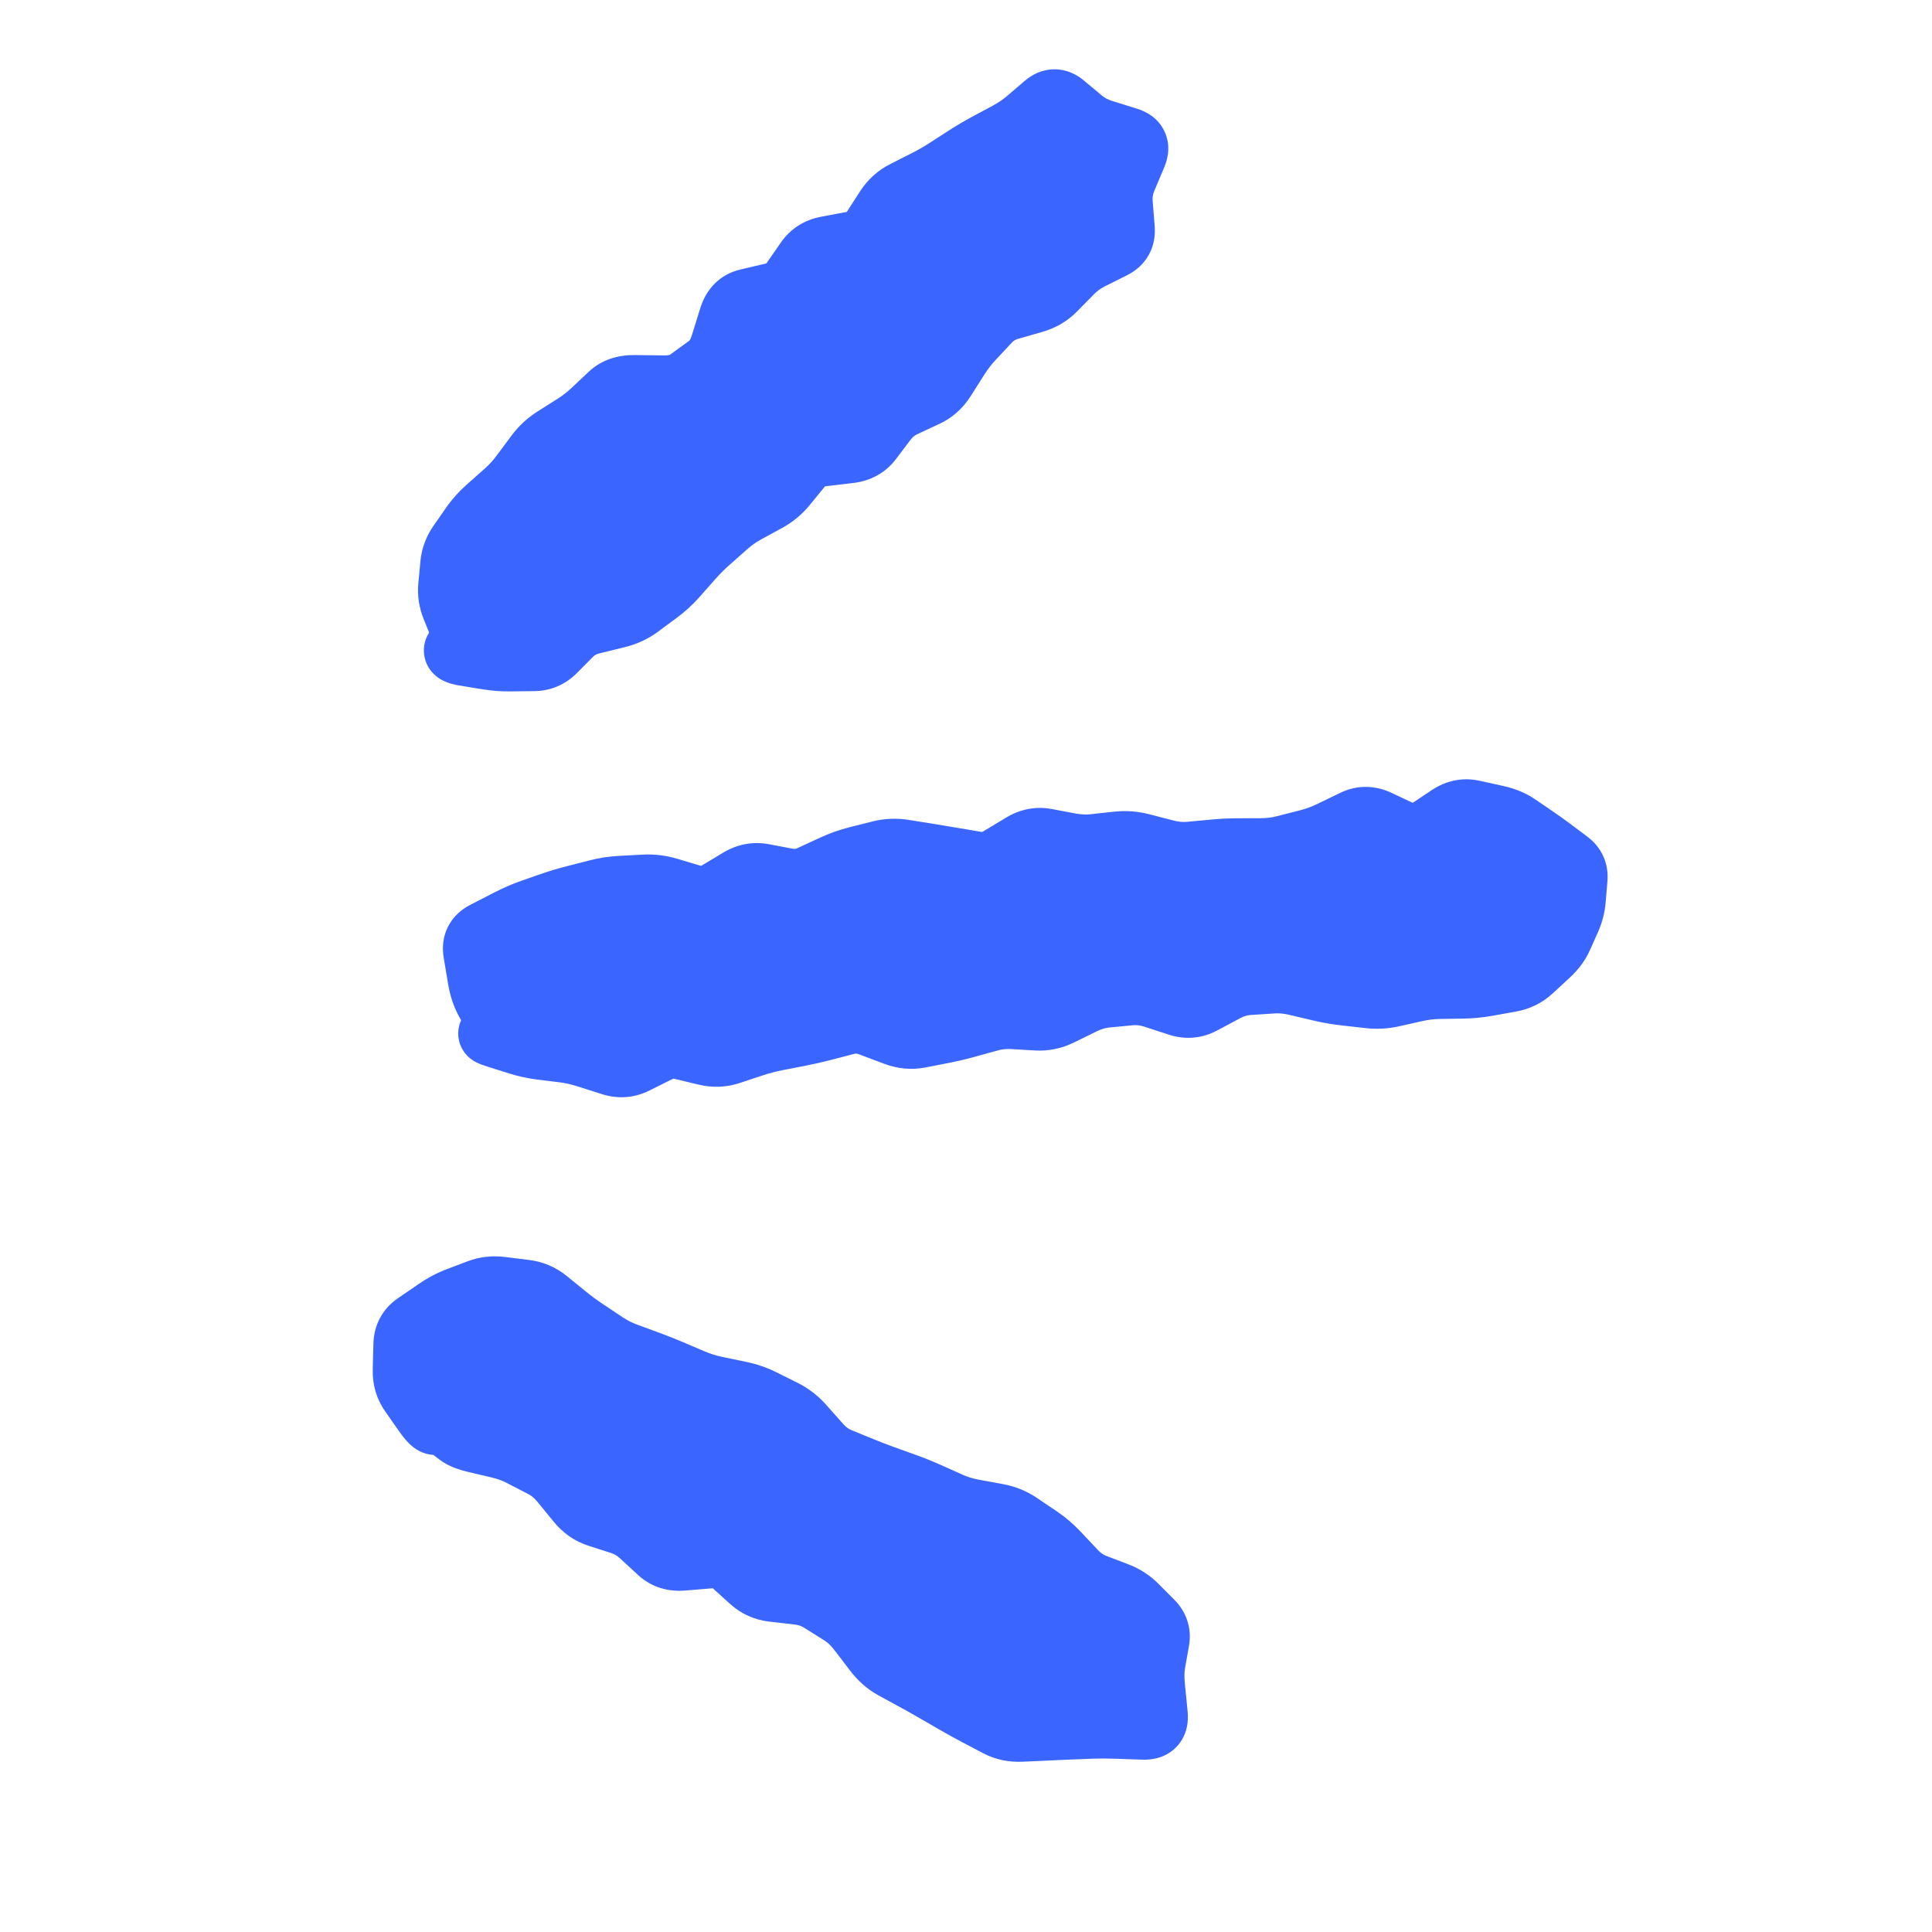 <svg width="61" height="61" viewBox="0 0 61 61" fill="none" xmlns="http://www.w3.org/2000/svg">
<path d="M14.716 20.184C14.63 20.097 14.544 20.011 14.479 19.903C13.636 18.773 13.857 17.185 14.984 16.346L31.893 3.683C33.02 2.844 34.609 3.069 35.452 4.199C36.294 5.329 36.074 6.917 34.947 7.756L18.038 20.418C17.011 21.186 15.595 21.062 14.716 20.184Z" fill="#3B65FF"/>
<path d="M14.444 19.516L15.37 19.138L14.444 19.516ZM14.308 19.182L13.382 19.56L14.308 19.182ZM14.204 18.503L13.209 18.409L14.204 18.503ZM14.27 17.812L15.265 17.906L14.27 17.812ZM14.507 17.174L15.327 17.747L14.507 17.174ZM14.915 16.589L14.095 16.016L14.915 16.589ZM16.48 14.985L15.678 14.388L16.48 14.985ZM17.498 13.842L18.034 14.687L17.498 13.842ZM17.816 13.641L18.351 14.486L17.816 13.641ZM18.134 13.44L17.599 12.595L18.134 13.44ZM18.727 12.98L18.042 12.252L18.727 12.98ZM20.024 12.211L20.013 13.211L20.024 12.211ZM20.97 12.222L20.958 13.222L20.97 12.222ZM21.746 12.007L21.157 11.198L21.746 12.007ZM22.352 11.565L22.941 12.374L22.352 11.565ZM22.793 10.902L21.838 10.605L22.793 10.902ZM22.93 10.461L23.885 10.758L22.93 10.461ZM23.068 10.019L22.113 9.721L23.068 10.019ZM23.604 9.483L23.376 8.51L23.604 9.483ZM24.401 9.296L24.173 8.323L24.401 9.296ZM25.025 8.878L24.203 8.309L25.025 8.878ZM25.25 8.553L26.072 9.122L25.25 8.553ZM27.777 6.923L26.936 6.381L27.777 6.923ZM27.994 6.586L27.153 6.044L27.994 6.586ZM29.229 5.734L28.777 4.842L29.229 5.734ZM29.885 5.358L29.343 4.518L29.885 5.358ZM30.517 4.951L31.058 5.791L30.517 4.951ZM31.832 4.21L31.359 3.329L31.832 4.21ZM33.01 3.309L32.36 2.548L33.01 3.309ZM34.828 4.146L35.125 3.191L34.828 4.146ZM35.84 4.887L34.919 4.5L35.84 4.887ZM35.523 5.642L34.601 5.255L35.523 5.642ZM35.142 7.793L35.59 8.687L35.142 7.793ZM34.44 8.145L33.992 7.251L34.44 8.145ZM33.823 8.592L33.109 7.892L33.823 8.592ZM33.292 9.134L32.578 8.434L33.292 9.134ZM32.641 9.516L32.365 8.554L32.641 9.516ZM32.255 9.626L31.98 8.665L32.255 9.626ZM31.87 9.737L32.145 10.698L31.87 9.737ZM31.224 10.126L31.955 10.809L31.224 10.126ZM30.704 10.683L29.973 10L30.704 10.683ZM30.014 11.639L30.859 12.174L30.014 11.639ZM29.799 11.977L28.955 11.442L29.799 11.977ZM29.237 12.478L28.815 11.571L29.237 12.478ZM28.89 12.639L28.468 11.732L28.89 12.639ZM28.542 12.801L28.964 13.708L28.542 12.801ZM27.959 13.273L28.756 13.877L27.959 13.273ZM27.488 13.895L26.691 13.291L27.488 13.895ZM26.822 14.257L26.938 15.25L26.822 14.257ZM25.96 14.358L25.844 13.365L25.96 14.358ZM25.285 14.708L26.061 15.34L25.285 14.708ZM25.041 15.008L24.266 14.376L25.041 15.008ZM24.797 15.307L24.022 14.675L24.797 15.307ZM24.221 15.788L24.7 16.666L24.221 15.788ZM23.555 16.151L23.076 15.274L23.555 16.151ZM22.941 16.582L22.279 15.833L22.941 16.582ZM22.659 16.831L21.997 16.082L22.659 16.831ZM22.377 17.081L23.04 17.83L22.377 17.081ZM21.842 17.616L22.59 18.279L21.842 17.616ZM21.334 18.19L22.083 18.853L21.334 18.19ZM20.779 18.699L20.184 17.895L20.779 18.699ZM20.477 18.922L19.883 18.118L20.477 18.922ZM20.175 19.145L20.77 19.949L20.175 19.145ZM19.478 19.465L19.716 20.436L19.478 19.465ZM19.082 19.562L18.844 18.59L19.082 19.562ZM18.686 19.659L18.924 20.63L18.686 19.659ZM18.026 20.021L18.735 20.726L18.026 20.021ZM17.763 20.286L17.054 19.581L17.763 20.286ZM17.499 20.551L16.79 19.846L17.499 20.551ZM16.864 20.821L16.852 19.821L16.864 20.821ZM16.122 20.83L16.135 21.83L16.122 20.83ZM15.389 20.775L15.551 19.788L15.389 20.775ZM14.665 20.656L14.503 21.643L14.665 20.656ZM14.444 19.516L15.37 19.138L15.234 18.804L14.308 19.182L13.382 19.56L13.518 19.894L14.444 19.516ZM14.308 19.182L15.234 18.804C15.201 18.725 15.194 18.66 15.2 18.597L14.204 18.503L13.209 18.409C13.171 18.806 13.233 19.194 13.382 19.56L14.308 19.182ZM14.204 18.503L15.2 18.597L15.233 18.252L14.237 18.157L13.242 18.063L13.209 18.409L14.204 18.503ZM14.237 18.157L15.233 18.252L15.265 17.906L14.27 17.812L13.274 17.718L13.242 18.063L14.237 18.157ZM14.27 17.812L15.265 17.906C15.27 17.853 15.286 17.805 15.327 17.747L14.507 17.174L13.687 16.602C13.455 16.934 13.313 17.311 13.274 17.718L14.27 17.812ZM14.507 17.174L15.327 17.747L15.531 17.454L14.711 16.882L13.891 16.309L13.687 16.602L14.507 17.174ZM14.711 16.882L15.531 17.454L15.735 17.162L14.915 16.589L14.095 16.016L13.891 16.309L14.711 16.882ZM14.915 16.589L15.735 17.162C15.824 17.035 15.932 16.913 16.064 16.796L15.402 16.047L14.739 15.298C14.495 15.514 14.279 15.753 14.095 16.016L14.915 16.589ZM15.402 16.047L16.064 16.796L16.346 16.546L15.683 15.798L15.02 15.049L14.739 15.298L15.402 16.047ZM15.683 15.798L16.346 16.546L16.628 16.297L15.965 15.548L15.302 14.799L15.02 15.049L15.683 15.798ZM15.965 15.548L16.628 16.297C16.869 16.083 17.087 15.844 17.282 15.582L16.48 14.985L15.678 14.388C15.562 14.544 15.436 14.681 15.302 14.799L15.965 15.548ZM16.48 14.985L17.282 15.582L17.516 15.268L16.714 14.671L15.912 14.074L15.678 14.388L16.48 14.985ZM16.714 14.671L17.516 15.268L17.75 14.954L16.947 14.357L16.145 13.76L15.912 14.074L16.714 14.671ZM16.947 14.357L17.75 14.954C17.835 14.839 17.929 14.753 18.034 14.687L17.498 13.842L16.963 12.998C16.644 13.2 16.371 13.457 16.145 13.76L16.947 14.357ZM17.498 13.842L18.034 14.687L18.351 14.486L17.816 13.641L17.281 12.796L16.963 12.998L17.498 13.842ZM17.816 13.641L18.351 14.486L18.669 14.285L18.134 13.44L17.599 12.595L17.281 12.796L17.816 13.641ZM18.134 13.44L18.669 14.285C18.935 14.117 19.182 13.925 19.412 13.709L18.727 12.98L18.042 12.252C17.905 12.38 17.757 12.495 17.599 12.595L18.134 13.44ZM18.727 12.98L19.412 13.709L19.687 13.451L19.002 12.722L18.317 11.993L18.042 12.252L18.727 12.98ZM19.002 12.722L19.687 13.451L19.962 13.192L19.277 12.463L18.592 11.735L18.317 11.993L19.002 12.722ZM19.277 12.463L19.962 13.192C19.954 13.199 19.946 13.206 19.937 13.211C19.928 13.216 19.922 13.218 19.922 13.218C19.921 13.219 19.946 13.21 20.013 13.211L20.024 12.211L20.036 11.211C19.531 11.205 19.009 11.344 18.592 11.735L19.277 12.463ZM20.024 12.211L20.013 13.211L20.485 13.216L20.497 12.216L20.509 11.216L20.036 11.211L20.024 12.211ZM20.497 12.216L20.485 13.216L20.958 13.222L20.97 12.222L20.982 11.222L20.509 11.216L20.497 12.216ZM20.97 12.222L20.958 13.222C21.432 13.227 21.917 13.119 22.334 12.815L21.746 12.007L21.157 11.198C21.16 11.196 21.155 11.201 21.133 11.207C21.109 11.214 21.061 11.223 20.982 11.222L20.97 12.222ZM21.746 12.007L22.334 12.815L22.637 12.594L22.049 11.786L21.46 10.977L21.157 11.198L21.746 12.007ZM22.049 11.786L22.637 12.594L22.941 12.374L22.352 11.565L21.764 10.757L21.46 10.977L22.049 11.786ZM22.352 11.565L22.941 12.374C23.354 12.073 23.607 11.651 23.748 11.2L22.793 10.902L21.838 10.605C21.816 10.676 21.794 10.716 21.781 10.735C21.775 10.745 21.77 10.75 21.768 10.753C21.765 10.755 21.764 10.756 21.764 10.757L22.352 11.565ZM22.793 10.902L23.748 11.2L23.885 10.758L22.93 10.461L21.976 10.163L21.838 10.605L22.793 10.902ZM22.93 10.461L23.885 10.758L24.023 10.316L23.068 10.019L22.113 9.721L21.976 10.163L22.93 10.461ZM23.068 10.019L24.023 10.316C24.031 10.29 24.026 10.323 23.977 10.371C23.954 10.395 23.927 10.415 23.898 10.431C23.869 10.447 23.846 10.454 23.832 10.457L23.604 9.483L23.376 8.51C22.714 8.665 22.294 9.142 22.113 9.721L23.068 10.019ZM23.604 9.483L23.832 10.457L24.231 10.364L24.003 9.39L23.774 8.416L23.376 8.51L23.604 9.483ZM24.003 9.39L24.231 10.364L24.629 10.27L24.401 9.296L24.173 8.323L23.774 8.416L24.003 9.39ZM24.401 9.296L24.629 10.27C25.127 10.153 25.55 9.875 25.847 9.447L25.025 8.878L24.203 8.309C24.2 8.312 24.199 8.314 24.198 8.315C24.197 8.316 24.197 8.316 24.196 8.317C24.196 8.317 24.196 8.317 24.196 8.317C24.196 8.317 24.196 8.317 24.196 8.317C24.196 8.317 24.197 8.317 24.197 8.316C24.198 8.316 24.198 8.315 24.199 8.315C24.201 8.314 24.201 8.314 24.197 8.315C24.194 8.317 24.186 8.32 24.173 8.323L24.401 9.296ZM25.025 8.878L25.847 9.447L26.072 9.122L25.25 8.553L24.428 7.984L24.203 8.309L25.025 8.878ZM25.25 8.553L26.072 9.122L26.297 8.797L25.475 8.228L24.653 7.659L24.428 7.984L25.25 8.553ZM25.475 8.228L26.297 8.797C26.299 8.794 26.299 8.796 26.295 8.799C26.291 8.803 26.286 8.807 26.281 8.81C26.276 8.813 26.273 8.814 26.273 8.814C26.274 8.814 26.281 8.811 26.295 8.809L26.111 7.826L25.927 6.843C25.41 6.94 24.962 7.212 24.653 7.659L25.475 8.228ZM26.111 7.826L26.295 8.809L26.706 8.732L26.522 7.749L26.337 6.766L25.927 6.843L26.111 7.826ZM26.522 7.749L26.706 8.732L27.117 8.655L26.932 7.672L26.748 6.689L26.337 6.766L26.522 7.749ZM26.932 7.672L27.117 8.655C27.647 8.555 28.1 8.267 28.4 7.801L27.56 7.259L26.72 6.717C26.718 6.719 26.719 6.717 26.724 6.711C26.73 6.706 26.737 6.7 26.745 6.695C26.753 6.689 26.759 6.687 26.761 6.686C26.763 6.685 26.759 6.687 26.748 6.689L26.932 7.672ZM27.56 7.259L28.4 7.801L28.617 7.465L27.777 6.923L26.936 6.381L26.72 6.717L27.56 7.259ZM27.777 6.923L28.617 7.465L28.834 7.128L27.994 6.586L27.153 6.044L26.936 6.381L27.777 6.923ZM27.994 6.586L28.834 7.128C28.887 7.045 28.942 7.001 29.002 6.97L28.55 6.078L28.098 5.186C27.705 5.385 27.389 5.679 27.153 6.044L27.994 6.586ZM28.55 6.078L29.002 6.97L29.342 6.798L28.89 5.906L28.437 5.014L28.098 5.186L28.55 6.078ZM28.89 5.906L29.342 6.798L29.681 6.626L29.229 5.734L28.777 4.842L28.437 5.014L28.89 5.906ZM29.229 5.734L29.681 6.626C29.938 6.496 30.186 6.353 30.427 6.199L29.885 5.358L29.343 4.518C29.162 4.634 28.973 4.743 28.777 4.842L29.229 5.734ZM29.885 5.358L30.427 6.199L30.742 5.995L30.201 5.154L29.659 4.314L29.343 4.518L29.885 5.358ZM30.201 5.154L30.742 5.995L31.058 5.791L30.517 4.951L29.975 4.11L29.659 4.314L30.201 5.154ZM30.517 4.951L31.058 5.791C31.247 5.67 31.44 5.556 31.639 5.449L31.166 4.568L30.692 3.687C30.447 3.819 30.208 3.96 29.975 4.11L30.517 4.951ZM31.166 4.568L31.639 5.449L31.972 5.27L31.499 4.389L31.026 3.508L30.692 3.687L31.166 4.568ZM31.499 4.389L31.972 5.27L32.306 5.09L31.832 4.21L31.359 3.329L31.026 3.508L31.499 4.389ZM31.832 4.21L32.306 5.09C32.59 4.938 32.854 4.758 33.097 4.55L32.447 3.79L31.797 3.03C31.665 3.143 31.52 3.242 31.359 3.329L31.832 4.21ZM32.447 3.79L33.097 4.55L33.379 4.309L32.729 3.549L32.079 2.789L31.797 3.03L32.447 3.79ZM32.729 3.549L33.379 4.309L33.66 4.069L33.01 3.309L32.36 2.548L32.079 2.789L32.729 3.549ZM33.01 3.309L33.66 4.069C33.629 4.095 33.502 4.187 33.295 4.188C33.09 4.188 32.965 4.098 32.937 4.075L33.578 3.307L34.219 2.54C34.001 2.357 33.686 2.187 33.291 2.188C32.894 2.189 32.579 2.362 32.36 2.548L33.01 3.309ZM33.578 3.307L32.937 4.075L33.224 4.314L33.865 3.547L34.506 2.779L34.219 2.54L33.578 3.307ZM33.865 3.547L33.224 4.314L33.51 4.553L34.151 3.786L34.792 3.018L34.506 2.779L33.865 3.547ZM34.151 3.786L33.51 4.553C33.812 4.805 34.158 4.985 34.532 5.102L34.828 4.146L35.125 3.191C34.979 3.146 34.873 3.086 34.792 3.018L34.151 3.786ZM34.828 4.146L34.532 5.102L34.922 5.223L35.219 4.268L35.515 3.312L35.125 3.191L34.828 4.146ZM35.219 4.268L34.922 5.223L35.313 5.344L35.609 4.389L35.905 3.434L35.515 3.312L35.219 4.268ZM35.609 4.389L35.313 5.344C35.305 5.341 35.083 5.271 34.955 4.995C34.827 4.719 34.916 4.505 34.919 4.5L35.84 4.887L36.762 5.275C36.871 5.018 36.974 4.595 36.769 4.153C36.564 3.71 36.173 3.517 35.905 3.434L35.609 4.389ZM35.84 4.887L34.919 4.5L34.76 4.877L35.682 5.265L36.603 5.653L36.762 5.275L35.84 4.887ZM35.682 5.265L34.76 4.877L34.601 5.255L35.523 5.642L36.444 6.03L36.603 5.653L35.682 5.265ZM35.523 5.642L34.601 5.255C34.434 5.651 34.365 6.07 34.399 6.5L35.396 6.419L36.393 6.339C36.385 6.236 36.399 6.138 36.444 6.03L35.523 5.642ZM35.396 6.419L34.399 6.5L34.432 6.899L35.428 6.819L36.425 6.738L36.393 6.339L35.396 6.419ZM35.428 6.819L34.432 6.899L34.464 7.298L35.461 7.218L36.457 7.137L36.425 6.738L35.428 6.819ZM35.461 7.218L34.464 7.298C34.462 7.279 34.461 7.188 34.522 7.077C34.584 6.965 34.666 6.913 34.694 6.899L35.142 7.793L35.59 8.687C35.852 8.556 36.103 8.35 36.272 8.046C36.439 7.744 36.48 7.424 36.457 7.137L35.461 7.218ZM35.142 7.793L34.694 6.899L34.343 7.075L34.791 7.969L35.239 8.863L35.59 8.687L35.142 7.793ZM34.791 7.969L34.343 7.075L33.992 7.251L34.44 8.145L34.888 9.039L35.239 8.863L34.791 7.969ZM34.44 8.145L33.992 7.251C33.663 7.416 33.366 7.63 33.109 7.892L33.823 8.592L34.538 9.292C34.635 9.193 34.749 9.109 34.888 9.039L34.44 8.145ZM33.823 8.592L33.109 7.892L32.844 8.163L33.558 8.863L34.272 9.563L34.538 9.292L33.823 8.592ZM33.558 8.863L32.844 8.163L32.578 8.434L33.292 9.134L34.006 9.834L34.272 9.563L33.558 8.863ZM33.292 9.134L32.578 8.434C32.529 8.484 32.466 8.526 32.365 8.554L32.641 9.516L32.917 10.477C33.33 10.358 33.701 10.145 34.006 9.834L33.292 9.134ZM32.641 9.516L32.365 8.554L31.98 8.665L32.255 9.626L32.531 10.588L32.917 10.477L32.641 9.516ZM32.255 9.626L31.98 8.665L31.594 8.776L31.87 9.737L32.145 10.698L32.531 10.588L32.255 9.626ZM31.87 9.737L31.594 8.776C31.172 8.897 30.797 9.118 30.493 9.443L31.224 10.126L31.955 10.809C31.998 10.762 32.053 10.725 32.145 10.698L31.87 9.737ZM31.224 10.126L30.493 9.443L30.233 9.722L30.964 10.404L31.695 11.087L31.955 10.809L31.224 10.126ZM30.964 10.404L30.233 9.722L29.973 10L30.704 10.683L31.435 11.365L31.695 11.087L30.964 10.404ZM30.704 10.683L29.973 10C29.755 10.233 29.559 10.489 29.385 10.764L30.229 11.3L31.074 11.835C31.185 11.659 31.306 11.503 31.435 11.365L30.704 10.683ZM30.229 11.3L29.385 10.764L29.17 11.103L30.014 11.639L30.859 12.174L31.074 11.835L30.229 11.3ZM30.014 11.639L29.17 11.103L28.955 11.442L29.799 11.977L30.644 12.513L30.859 12.174L30.014 11.639ZM29.799 11.977L28.955 11.442C28.909 11.514 28.865 11.548 28.815 11.571L29.237 12.478L29.659 13.384C30.072 13.192 30.403 12.892 30.644 12.513L29.799 11.977ZM29.237 12.478L28.815 11.571L28.468 11.732L28.89 12.639L29.311 13.546L29.659 13.384L29.237 12.478ZM28.89 12.639L28.468 11.732L28.12 11.894L28.542 12.801L28.964 13.708L29.311 13.546L28.89 12.639ZM28.542 12.801L28.12 11.894C27.738 12.072 27.416 12.335 27.162 12.669L27.959 13.273L28.756 13.877C28.817 13.798 28.883 13.745 28.964 13.708L28.542 12.801ZM27.959 13.273L27.162 12.669L26.927 12.98L27.724 13.584L28.52 14.188L28.756 13.877L27.959 13.273ZM27.724 13.584L26.927 12.98L26.691 13.291L27.488 13.895L28.285 14.499L28.52 14.188L27.724 13.584ZM27.488 13.895L26.691 13.291C26.692 13.29 26.696 13.284 26.704 13.278C26.711 13.271 26.719 13.266 26.727 13.262C26.734 13.258 26.737 13.258 26.735 13.258C26.733 13.259 26.723 13.261 26.705 13.264L26.822 14.257L26.938 15.25C27.462 15.188 27.944 14.949 28.285 14.499L27.488 13.895ZM26.822 14.257L26.705 13.264L26.274 13.314L26.391 14.307L26.508 15.301L26.938 15.25L26.822 14.257ZM26.391 14.307L26.274 13.314L25.844 13.365L25.96 14.358L26.077 15.351L26.508 15.301L26.391 14.307ZM25.96 14.358L25.844 13.365C25.333 13.425 24.858 13.65 24.51 14.076L25.285 14.708L26.061 15.34C26.06 15.341 26.057 15.344 26.052 15.348C26.046 15.353 26.041 15.356 26.037 15.358C26.033 15.36 26.033 15.36 26.038 15.358C26.044 15.357 26.056 15.354 26.077 15.351L25.96 14.358ZM25.285 14.708L24.51 14.076L24.266 14.376L25.041 15.008L25.817 15.639L26.061 15.34L25.285 14.708ZM25.041 15.008L24.266 14.376L24.022 14.675L24.797 15.307L25.572 15.939L25.817 15.639L25.041 15.008ZM24.797 15.307L24.022 14.675C23.939 14.777 23.847 14.853 23.741 14.911L24.221 15.788L24.7 16.666C25.037 16.482 25.329 16.237 25.572 15.939L24.797 15.307ZM24.221 15.788L23.741 14.911L23.409 15.092L23.888 15.97L24.367 16.848L24.7 16.666L24.221 15.788ZM23.888 15.97L23.409 15.092L23.076 15.274L23.555 16.151L24.035 17.029L24.367 16.848L23.888 15.97ZM23.555 16.151L23.076 15.274C22.789 15.43 22.523 15.617 22.279 15.833L22.941 16.582L23.603 17.331C23.735 17.215 23.878 17.115 24.035 17.029L23.555 16.151ZM22.941 16.582L22.279 15.833L21.997 16.082L22.659 16.831L23.322 17.581L23.603 17.331L22.941 16.582ZM22.659 16.831L21.997 16.082L21.715 16.331L22.377 17.081L23.04 17.83L23.322 17.581L22.659 16.831ZM22.377 17.081L21.715 16.331C21.496 16.525 21.289 16.733 21.093 16.953L21.842 17.616L22.59 18.279C22.733 18.118 22.883 17.969 23.04 17.83L22.377 17.081ZM21.842 17.616L21.093 16.953L20.839 17.24L21.588 17.903L22.336 18.566L22.59 18.279L21.842 17.616ZM21.588 17.903L20.839 17.24L20.585 17.527L21.334 18.19L22.083 18.853L22.336 18.566L21.588 17.903ZM21.334 18.19L20.585 17.527C20.461 17.667 20.328 17.789 20.184 17.895L20.779 18.699L21.373 19.503C21.631 19.312 21.868 19.095 22.083 18.853L21.334 18.19ZM20.779 18.699L20.184 17.895L19.883 18.118L20.477 18.922L21.071 19.726L21.373 19.503L20.779 18.699ZM20.477 18.922L19.883 18.118L19.581 18.341L20.175 19.145L20.77 19.949L21.071 19.726L20.477 18.922ZM20.175 19.145L19.581 18.341C19.495 18.404 19.387 18.458 19.24 18.494L19.478 19.465L19.716 20.436C20.097 20.343 20.453 20.183 20.77 19.949L20.175 19.145ZM19.478 19.465L19.24 18.494L18.844 18.59L19.082 19.562L19.32 20.533L19.716 20.436L19.478 19.465ZM19.082 19.562L18.844 18.59L18.448 18.688L18.686 19.659L18.924 20.63L19.32 20.533L19.082 19.562ZM18.686 19.659L18.448 18.688C18.022 18.792 17.634 18.997 17.317 19.316L18.026 20.021L18.735 20.726C18.77 20.691 18.822 20.655 18.924 20.63L18.686 19.659ZM18.026 20.021L17.317 19.316L17.054 19.581L17.763 20.286L18.472 20.991L18.735 20.726L18.026 20.021ZM17.763 20.286L17.054 19.581L16.79 19.846L17.499 20.551L18.208 21.256L18.472 20.991L17.763 20.286ZM17.499 20.551L16.79 19.846C16.787 19.849 16.788 19.847 16.794 19.843C16.799 19.84 16.807 19.835 16.818 19.831C16.828 19.826 16.837 19.823 16.845 19.822C16.852 19.82 16.855 19.821 16.852 19.821L16.864 20.821L16.877 21.821C17.388 21.814 17.849 21.617 18.208 21.256L17.499 20.551ZM16.864 20.821L16.852 19.821L16.481 19.825L16.493 20.825L16.506 21.825L16.877 21.821L16.864 20.821ZM16.493 20.825L16.481 19.825L16.11 19.83L16.122 20.83L16.135 21.83L16.506 21.825L16.493 20.825ZM16.122 20.83L16.11 19.83C15.92 19.832 15.734 19.818 15.551 19.788L15.389 20.775L15.227 21.762C15.527 21.811 15.83 21.834 16.135 21.83L16.122 20.83ZM15.389 20.775L15.551 19.788L15.189 19.729L15.027 20.716L14.865 21.703L15.227 21.762L15.389 20.775ZM15.027 20.716L15.189 19.729L14.827 19.669L14.665 20.656L14.503 21.643L14.865 21.703L15.027 20.716ZM14.665 20.656L14.827 19.669C14.79 19.663 14.78 19.66 14.789 19.663C14.794 19.664 14.81 19.669 14.834 19.679C14.857 19.688 14.9 19.707 14.952 19.739C15.024 19.785 15.315 19.984 15.374 20.403C15.436 20.842 15.191 21.124 15.114 21.201L14.406 20.494L13.699 19.786C13.588 19.898 13.327 20.212 13.394 20.682C13.457 21.132 13.772 21.36 13.887 21.432C14.119 21.578 14.385 21.624 14.503 21.643L14.665 20.656ZM14.406 20.494L15.114 21.201L15.217 21.097L14.51 20.39L13.803 19.683L13.699 19.786L14.406 20.494ZM14.51 20.39L15.217 21.097L15.32 20.994L14.613 20.287L13.906 19.58L13.803 19.683L14.51 20.39ZM14.613 20.287L15.32 20.994C15.646 20.668 15.67 20.267 15.654 20.051C15.637 19.829 15.569 19.626 15.506 19.472L14.58 19.85L13.654 20.227C13.682 20.296 13.665 20.277 13.659 20.201C13.654 20.131 13.649 19.837 13.906 19.58L14.613 20.287ZM14.58 19.85L15.506 19.472L15.37 19.138L14.444 19.516L13.518 19.894L13.654 20.227L14.58 19.85Z" fill="#3B65FF"/>
<path d="M15.942 32.62C15.531 32.21 15.258 31.663 15.206 31.038C15.082 29.636 16.123 28.409 17.51 28.288L47.379 25.744C48.78 25.623 50.011 26.667 50.135 28.055C50.259 29.457 49.218 30.684 47.831 30.804L17.962 33.349C17.186 33.42 16.46 33.124 15.942 32.606L15.942 32.62Z" fill="#3B65FF"/>
<path d="M15.135 30.907L14.149 31.072L15.135 30.907ZM14.996 30.071L15.982 29.907L14.996 30.071ZM15.305 29.459L14.848 28.569L15.305 29.459ZM16.063 29.07L16.52 29.959L16.063 29.07ZM16.77 28.761L16.442 27.817L16.77 28.761ZM17.099 28.647L17.427 29.591L17.099 28.647ZM17.427 28.532L17.098 27.588L17.427 28.532ZM18.123 28.324L18.372 29.293L18.123 28.324ZM18.86 28.135L18.612 27.166L18.86 28.135ZM19.603 28.021L19.55 27.023L19.603 28.021ZM20.352 27.982L20.405 28.98L20.352 27.982ZM21.113 28.077L20.827 29.035L21.113 28.077ZM21.886 28.308L22.172 27.35L21.886 28.308ZM22.988 27.994L22.474 27.137L22.988 27.994ZM23.346 27.779L22.832 26.922L23.346 27.779ZM24.087 27.637L23.901 28.619L24.087 27.637ZM24.852 27.781L25.037 26.798L24.852 27.781ZM25.596 27.686L25.178 26.778L25.596 27.686ZM25.959 27.519L25.54 26.611L25.959 27.519ZM26.321 27.352L26.739 28.261L26.321 27.352ZM27.051 27.093L27.296 28.062L27.051 27.093ZM29.301 26.998L29.46 26.01L29.301 26.998ZM30.065 27.124L29.898 28.11L30.065 27.124ZM30.447 27.188L30.614 26.202L30.447 27.188ZM30.828 27.253L30.662 28.239L30.828 27.253ZM31.568 27.102L32.085 27.958L31.568 27.102ZM32.284 26.67L31.768 25.814L32.284 26.67ZM33.025 26.526L33.21 25.544L33.025 26.526ZM33.407 26.598L33.592 25.616L33.407 26.598ZM33.79 26.67L33.605 27.653L33.79 26.67ZM34.545 26.702L34.653 27.696L34.545 26.702ZM36.049 26.68L36.299 25.712L36.049 26.68ZM36.818 26.879L36.568 27.848L36.818 26.879ZM37.577 26.944L37.671 27.939L37.577 26.944ZM38.323 26.873L38.417 27.869L38.323 26.873ZM39.073 26.836L39.069 25.836L39.073 26.836ZM39.825 26.834L39.822 25.834L39.825 26.834ZM40.57 26.738L40.818 27.707L40.57 26.738ZM40.938 26.644L41.186 27.612L40.938 26.644ZM41.306 26.549L41.059 25.581L41.306 26.549ZM42.036 26.28L42.472 27.18L42.036 26.28ZM42.759 25.93L42.323 25.03L42.759 25.93ZM43.513 25.94L43.087 26.844L43.513 25.94ZM43.905 26.124L44.331 25.22L43.905 26.124ZM45.045 26.256L44.49 25.424L45.045 26.256ZM45.757 25.781L46.312 26.613L45.757 25.781ZM46.493 25.627L46.279 26.604L46.493 25.627ZM47.253 25.794L47.038 26.77L47.253 25.794ZM47.909 26.065L48.472 25.239L47.909 26.065ZM48.46 26.441L47.897 27.267L48.46 26.441ZM48.998 26.826L48.397 27.625L48.998 26.826ZM49.521 27.218L50.121 26.419L49.521 27.218ZM49.755 27.742L48.759 27.659L49.755 27.742ZM49.7 28.398L50.697 28.481L49.7 28.398ZM49.544 29.016L48.631 28.607L49.544 29.016ZM49.284 29.596L50.197 30.004L49.284 29.596ZM48.883 30.136L48.206 29.4L48.883 30.136ZM48.611 30.386L49.289 31.121L48.611 30.386ZM48.34 30.635L47.663 29.9L48.34 30.635ZM47.696 30.953L47.518 29.968L47.696 30.953ZM47.322 31.02L47.5 32.004L47.322 31.02ZM46.949 31.087L46.772 30.103L46.949 31.087ZM46.2 31.16L46.216 32.16L46.2 31.16ZM45.449 31.172L45.433 30.172L45.449 31.172ZM44.704 31.261L44.485 30.285L44.704 31.261ZM44.334 31.343L44.553 32.319L44.334 31.343ZM43.965 31.426L44.184 32.402L43.965 31.426ZM43.216 31.466L43.104 32.46L43.216 31.466ZM42.836 31.423L42.947 30.43L42.836 31.423ZM42.456 31.381L42.344 32.374L42.456 31.381ZM41.692 31.247L41.462 32.22L41.692 31.247ZM40.923 31.066L41.153 30.093L40.923 31.066ZM39.791 31.025L39.857 32.023L39.791 31.025ZM39.417 31.05L39.35 30.052L39.417 31.05ZM38.682 31.267L39.154 32.149L38.682 31.267ZM38.322 31.459L37.851 30.577L38.322 31.459ZM37.215 31.718L36.905 32.668L37.215 31.718ZM36.441 31.465L36.751 30.514L36.441 31.465ZM35.681 31.374L35.585 30.379L35.681 31.374ZM34.934 31.446L35.029 32.441L34.934 31.446ZM34.2 31.659L33.759 30.762L34.2 31.659ZM33.477 32.014L33.918 32.911L33.477 32.014ZM32.737 32.169L32.797 31.171L32.737 32.169ZM32.359 32.146L32.419 31.148L32.359 32.146ZM31.981 32.124L31.922 33.122L31.981 32.124ZM30.867 32.304L31.133 33.268L30.867 32.304ZM30.5 32.406L30.765 33.37L30.5 32.406ZM29.762 32.579L29.953 33.561L29.762 32.579ZM29.391 32.651L29.2 31.67L29.391 32.651ZM29.021 32.724L29.213 33.705L29.021 32.724ZM28.262 32.649L27.909 33.584L28.262 32.649ZM27.873 32.502L27.52 33.438L27.873 32.502ZM27.484 32.355L27.838 31.42L27.484 32.355ZM26.727 32.304L26.475 31.337L26.727 32.304ZM25.991 32.496L26.243 33.464L25.991 32.496ZM25.253 32.664L25.061 31.683L25.253 32.664ZM24.512 32.809L24.703 33.79L24.512 32.809ZM23.776 33.002L23.462 32.053L23.776 33.002ZM23.044 33.244L23.358 34.194L23.044 33.244ZM22.294 33.273L22.061 34.246L22.294 33.273ZM21.525 33.089L21.758 32.117L21.525 33.089ZM20.78 33.177L20.334 32.282L20.78 33.177ZM20.058 33.537L20.504 34.432L20.058 33.537ZM19.31 33.593L19.613 32.641L19.31 33.593ZM18.536 33.347L18.84 32.394L18.536 33.347ZM17.795 33.18L17.916 32.188L17.795 33.18ZM17.085 33.093L16.963 34.086L17.085 33.093ZM16.048 32.836L16.348 31.881L16.048 32.836ZM15.707 32.728L15.408 33.682L15.707 32.728ZM15.51 32.621L15.508 31.621L15.51 32.621ZM15.654 32.621L15.656 33.621L15.654 32.621ZM15.798 32.621L15.8 33.621L15.798 32.621ZM15.573 31.973L16.443 31.478L16.259 31.154L15.389 31.649L14.52 32.143L14.704 32.467L15.573 31.973ZM15.389 31.649L16.259 31.154C16.201 31.053 16.151 30.921 16.122 30.742L15.135 30.907L14.149 31.072C14.212 31.451 14.332 31.812 14.52 32.143L15.389 31.649ZM15.135 30.907L16.122 30.742L16.052 30.324L15.065 30.489L14.079 30.654L14.149 31.072L15.135 30.907ZM15.065 30.489L16.052 30.324L15.982 29.907L14.996 30.071L14.009 30.236L14.079 30.654L15.065 30.489ZM14.996 30.071L15.982 29.907C15.985 29.927 15.996 30.031 15.931 30.16C15.866 30.288 15.777 30.341 15.761 30.349L15.305 29.459L14.848 28.569C14.58 28.707 14.313 28.926 14.145 29.259C13.977 29.591 13.959 29.937 14.009 30.236L14.996 30.071ZM15.305 29.459L15.761 30.349L16.14 30.154L15.684 29.264L15.227 28.375L14.848 28.569L15.305 29.459ZM15.684 29.264L16.14 30.154L16.52 29.959L16.063 29.07L15.606 28.18L15.227 28.375L15.684 29.264ZM16.063 29.07L16.52 29.959C16.74 29.846 16.933 29.763 17.099 29.705L16.77 28.761L16.442 27.817C16.17 27.911 15.892 28.034 15.606 28.18L16.063 29.07ZM16.77 28.761L17.099 29.705L17.427 29.591L17.099 28.647L16.77 27.702L16.442 27.817L16.77 28.761ZM17.099 28.647L17.427 29.591L17.756 29.477L17.427 28.532L17.098 27.588L16.77 27.702L17.099 28.647ZM17.427 28.532L17.756 29.477C17.946 29.411 18.151 29.349 18.372 29.293L18.123 28.324L17.875 27.355C17.605 27.424 17.346 27.502 17.098 27.588L17.427 28.532ZM18.123 28.324L18.372 29.293L18.74 29.198L18.492 28.23L18.244 27.261L17.875 27.355L18.123 28.324ZM18.492 28.23L18.74 29.198L19.108 29.104L18.86 28.135L18.612 27.166L18.244 27.261L18.492 28.23ZM18.86 28.135L19.108 29.104C19.291 29.057 19.473 29.029 19.656 29.02L19.603 28.021L19.55 27.023C19.234 27.039 18.921 27.087 18.612 27.166L18.86 28.135ZM19.603 28.021L19.656 29.02L20.031 29L19.978 28.001L19.925 27.003L19.55 27.023L19.603 28.021ZM19.978 28.001L20.031 29L20.405 28.98L20.352 27.982L20.3 26.983L19.925 27.003L19.978 28.001ZM20.352 27.982L20.405 28.98C20.532 28.974 20.671 28.989 20.827 29.035L21.113 28.077L21.4 27.119C21.041 27.012 20.672 26.963 20.3 26.983L20.352 27.982ZM21.113 28.077L20.827 29.035L21.213 29.151L21.5 28.193L21.786 27.235L21.4 27.119L21.113 28.077ZM21.5 28.193L21.213 29.151L21.599 29.266L21.886 28.308L22.172 27.35L21.786 27.235L21.5 28.193ZM21.886 28.308L21.599 29.266C22.137 29.427 22.675 29.348 23.145 29.067L22.63 28.209L22.116 27.352C22.107 27.357 22.105 27.357 22.109 27.355C22.113 27.354 22.121 27.352 22.133 27.35C22.144 27.349 22.155 27.348 22.164 27.349C22.172 27.35 22.175 27.351 22.172 27.35L21.886 28.308ZM22.63 28.209L23.145 29.067L23.503 28.852L22.988 27.994L22.474 27.137L22.116 27.352L22.63 28.209ZM22.988 27.994L23.503 28.852L23.861 28.637L23.346 27.779L22.832 26.922L22.474 27.137L22.988 27.994ZM23.346 27.779L23.861 28.637C23.876 28.628 23.887 28.623 23.892 28.621C23.898 28.618 23.9 28.618 23.9 28.618C23.899 28.618 23.897 28.619 23.896 28.619C23.895 28.619 23.896 28.618 23.901 28.619L24.087 27.637L24.272 26.654C23.758 26.557 23.264 26.663 22.832 26.922L23.346 27.779ZM24.087 27.637L23.901 28.619L24.284 28.691L24.469 27.709L24.654 26.726L24.272 26.654L24.087 27.637ZM24.469 27.709L24.284 28.691L24.666 28.764L24.852 27.781L25.037 26.798L24.654 26.726L24.469 27.709ZM24.852 27.781L24.666 28.764C25.131 28.851 25.59 28.79 26.015 28.594L25.596 27.686L25.178 26.778C25.12 26.804 25.082 26.807 25.037 26.798L24.852 27.781ZM25.596 27.686L26.015 28.594L26.377 28.427L25.959 27.519L25.54 26.611L25.178 26.778L25.596 27.686ZM25.959 27.519L26.377 28.427L26.739 28.261L26.321 27.352L25.902 26.444L25.54 26.611L25.959 27.519ZM26.321 27.352L26.739 28.261C26.927 28.174 27.113 28.108 27.296 28.062L27.051 27.093L26.807 26.123C26.498 26.201 26.197 26.308 25.902 26.444L26.321 27.352ZM27.051 27.093L27.296 28.062L27.664 27.969L27.42 27L27.175 26.03L26.807 26.123L27.051 27.093ZM27.42 27L27.664 27.969L28.033 27.876L27.788 26.907L27.544 25.937L27.175 26.03L27.42 27ZM27.788 26.907L28.033 27.876C28.144 27.848 28.257 27.843 28.379 27.862L28.538 26.875L28.697 25.888C28.311 25.826 27.923 25.841 27.544 25.937L27.788 26.907ZM28.538 26.875L28.379 27.862L28.761 27.924L28.92 26.936L29.078 25.949L28.697 25.888L28.538 26.875ZM28.92 26.936L28.761 27.924L29.142 27.985L29.301 26.998L29.46 26.01L29.078 25.949L28.92 26.936ZM29.301 26.998L29.142 27.985C29.394 28.026 29.646 28.067 29.898 28.11L30.065 27.124L30.232 26.138C29.974 26.094 29.717 26.052 29.46 26.01L29.301 26.998ZM30.065 27.124L29.898 28.11L30.28 28.174L30.447 27.188L30.614 26.202L30.232 26.138L30.065 27.124ZM30.447 27.188L30.28 28.174L30.662 28.239L30.828 27.253L30.995 26.267L30.614 26.202L30.447 27.188ZM30.828 27.253L30.662 28.239C31.172 28.325 31.659 28.215 32.085 27.958L31.568 27.102L31.052 26.245C31.02 26.265 31.005 26.268 31.004 26.268C31.004 26.268 31.003 26.268 31.003 26.268C31.003 26.268 31.003 26.268 31.003 26.268C31.003 26.268 31.001 26.268 30.995 26.267L30.828 27.253ZM31.568 27.102L32.085 27.958L32.443 27.742L31.926 26.886L31.41 26.03L31.052 26.245L31.568 27.102ZM31.926 26.886L32.443 27.742L32.801 27.526L32.284 26.67L31.768 25.814L31.41 26.03L31.926 26.886ZM32.284 26.67L32.801 27.526C32.816 27.517 32.827 27.512 32.832 27.51C32.838 27.508 32.84 27.508 32.839 27.508C32.838 27.508 32.836 27.508 32.835 27.508C32.834 27.508 32.835 27.508 32.84 27.509L33.025 26.526L33.21 25.544C32.694 25.447 32.2 25.553 31.768 25.814L32.284 26.67ZM33.025 26.526L32.84 27.509L33.222 27.581L33.407 26.598L33.592 25.616L33.21 25.544L33.025 26.526ZM33.407 26.598L33.222 27.581L33.605 27.653L33.79 26.67L33.975 25.688L33.592 25.616L33.407 26.598ZM33.79 26.67L33.605 27.653C33.953 27.718 34.303 27.734 34.653 27.696L34.545 26.702L34.437 25.708C34.29 25.724 34.137 25.718 33.975 25.688L33.79 26.67ZM34.545 26.702L34.653 27.696L35.026 27.656L34.918 26.661L34.81 25.667L34.437 25.708L34.545 26.702ZM34.918 26.661L35.026 27.656L35.399 27.615L35.291 26.621L35.183 25.627L34.81 25.667L34.918 26.661ZM35.291 26.621L35.399 27.615C35.52 27.602 35.651 27.61 35.798 27.648L36.049 26.68L36.299 25.712C35.933 25.617 35.559 25.586 35.183 25.627L35.291 26.621ZM36.049 26.68L35.798 27.648L36.183 27.748L36.434 26.78L36.684 25.812L36.299 25.712L36.049 26.68ZM36.434 26.78L36.183 27.748L36.568 27.848L36.818 26.879L37.069 25.911L36.684 25.812L36.434 26.78ZM36.818 26.879L36.568 27.848C36.93 27.941 37.299 27.974 37.671 27.939L37.577 26.944L37.482 25.948C37.356 25.96 37.22 25.95 37.069 25.911L36.818 26.879ZM37.577 26.944L37.671 27.939L38.044 27.904L37.95 26.908L37.856 25.913L37.482 25.948L37.577 26.944ZM37.95 26.908L38.044 27.904L38.417 27.869L38.323 26.873L38.229 25.878L37.856 25.913L37.95 26.908ZM38.323 26.873L38.417 27.869C38.636 27.848 38.856 27.837 39.077 27.836L39.073 26.836L39.069 25.836C38.788 25.837 38.508 25.851 38.229 25.878L38.323 26.873ZM39.073 26.836L39.077 27.836L39.453 27.835L39.449 26.835L39.445 25.835L39.069 25.836L39.073 26.836ZM39.449 26.835L39.453 27.835L39.829 27.834L39.825 26.834L39.822 25.834L39.445 25.835L39.449 26.835ZM39.825 26.834L39.829 27.834C40.163 27.832 40.493 27.79 40.818 27.707L40.57 26.738L40.322 25.769C40.155 25.812 39.989 25.833 39.822 25.834L39.825 26.834ZM40.57 26.738L40.818 27.707L41.186 27.612L40.938 26.644L40.69 25.675L40.322 25.769L40.57 26.738ZM40.938 26.644L41.186 27.612L41.554 27.518L41.306 26.549L41.059 25.581L40.69 25.675L40.938 26.644ZM41.306 26.549L41.554 27.518C41.868 27.438 42.174 27.324 42.472 27.18L42.036 26.28L41.6 25.38C41.416 25.469 41.236 25.535 41.059 25.581L41.306 26.549ZM42.036 26.28L42.472 27.18L42.834 27.005L42.398 26.105L41.962 25.205L41.6 25.38L42.036 26.28ZM42.398 26.105L42.834 27.005L43.195 26.83L42.759 25.93L42.323 25.03L41.962 25.205L42.398 26.105ZM42.759 25.93L43.195 26.83C43.192 26.831 43.182 26.836 43.166 26.839C43.151 26.843 43.133 26.845 43.115 26.845C43.078 26.844 43.066 26.834 43.087 26.844L43.513 25.94L43.939 25.035C43.429 24.795 42.86 24.77 42.323 25.03L42.759 25.93ZM43.513 25.94L43.087 26.844L43.479 27.029L43.905 26.124L44.331 25.22L43.939 25.035L43.513 25.94ZM43.905 26.124L43.479 27.029L43.871 27.214L44.297 26.309L44.723 25.404L44.331 25.22L43.905 26.124ZM44.297 26.309L43.871 27.214C44.444 27.484 45.067 27.444 45.6 27.088L45.045 26.256L44.49 25.424C44.495 25.421 44.538 25.396 44.609 25.391C44.681 25.386 44.723 25.404 44.723 25.404L44.297 26.309ZM45.045 26.256L45.6 27.088L45.956 26.85L45.401 26.018L44.846 25.187L44.49 25.424L45.045 26.256ZM45.401 26.018L45.956 26.85L46.312 26.613L45.757 25.781L45.202 24.949L44.846 25.187L45.401 26.018ZM45.757 25.781L46.312 26.613C46.326 26.604 46.334 26.6 46.336 26.599C46.337 26.599 46.333 26.601 46.324 26.602C46.316 26.604 46.306 26.605 46.296 26.605C46.287 26.605 46.28 26.604 46.279 26.604L46.493 25.627L46.708 24.65C46.161 24.53 45.641 24.657 45.202 24.949L45.757 25.781ZM46.493 25.627L46.279 26.604L46.659 26.687L46.873 25.71L47.088 24.733L46.708 24.65L46.493 25.627ZM46.873 25.71L46.659 26.687L47.038 26.77L47.253 25.794L47.468 24.817L47.088 24.733L46.873 25.71ZM47.253 25.794L47.038 26.77C47.187 26.803 47.283 26.849 47.345 26.891L47.909 26.065L48.472 25.239C48.166 25.031 47.825 24.895 47.468 24.817L47.253 25.794ZM47.909 26.065L47.345 26.891L47.621 27.079L48.184 26.253L48.748 25.427L48.472 25.239L47.909 26.065ZM48.184 26.253L47.621 27.079L47.897 27.267L48.46 26.441L49.023 25.615L48.748 25.427L48.184 26.253ZM48.46 26.441L47.897 27.267C48.069 27.384 48.235 27.504 48.397 27.625L48.998 26.826L49.598 26.026C49.411 25.886 49.22 25.749 49.023 25.615L48.46 26.441ZM48.998 26.826L48.397 27.625L48.659 27.822L49.259 27.022L49.86 26.222L49.598 26.026L48.998 26.826ZM49.259 27.022L48.659 27.822L48.921 28.018L49.521 27.218L50.121 26.419L49.86 26.222L49.259 27.022ZM49.521 27.218L48.921 28.018C48.891 27.996 48.837 27.944 48.797 27.856C48.758 27.768 48.756 27.693 48.759 27.659L49.755 27.742L50.752 27.826C50.798 27.266 50.573 26.757 50.121 26.419L49.521 27.218ZM49.755 27.742L48.759 27.659L48.731 27.987L49.728 28.07L50.724 28.153L50.752 27.826L49.755 27.742ZM49.728 28.07L48.731 27.987L48.704 28.315L49.7 28.398L50.697 28.481L50.724 28.153L49.728 28.07ZM49.7 28.398L48.704 28.315C48.695 28.425 48.669 28.521 48.631 28.607L49.544 29.016L50.456 29.424C50.59 29.124 50.67 28.808 50.697 28.481L49.7 28.398ZM49.544 29.016L48.631 28.607L48.501 28.897L49.414 29.306L50.327 29.714L50.456 29.424L49.544 29.016ZM49.414 29.306L48.501 28.897L48.371 29.187L49.284 29.596L50.197 30.004L50.327 29.714L49.414 29.306ZM49.284 29.596L48.371 29.187C48.349 29.238 48.303 29.311 48.206 29.4L48.883 30.136L49.56 30.871C49.825 30.627 50.047 30.34 50.197 30.004L49.284 29.596ZM48.883 30.136L48.206 29.4L47.934 29.65L48.611 30.386L49.289 31.121L49.56 30.871L48.883 30.136ZM48.611 30.386L47.934 29.65L47.663 29.9L48.34 30.635L49.017 31.371L49.289 31.121L48.611 30.386ZM48.34 30.635L47.663 29.9C47.625 29.934 47.585 29.956 47.518 29.968L47.696 30.953L47.873 31.937C48.303 31.859 48.693 31.67 49.017 31.371L48.34 30.635ZM47.696 30.953L47.518 29.968L47.145 30.036L47.322 31.02L47.5 32.004L47.873 31.937L47.696 30.953ZM47.322 31.02L47.145 30.036L46.772 30.103L46.949 31.087L47.127 32.071L47.5 32.004L47.322 31.02ZM46.949 31.087L46.772 30.103C46.576 30.138 46.381 30.157 46.185 30.16L46.2 31.16L46.216 32.16C46.521 32.155 46.825 32.126 47.127 32.071L46.949 31.087ZM46.2 31.16L46.185 30.16L45.809 30.166L45.825 31.166L45.84 32.166L46.216 32.16L46.2 31.16ZM45.825 31.166L45.809 30.166L45.433 30.172L45.449 31.172L45.464 32.172L45.84 32.166L45.825 31.166ZM45.449 31.172L45.433 30.172C45.114 30.177 44.797 30.215 44.485 30.285L44.704 31.261L44.922 32.236C45.102 32.196 45.283 32.175 45.464 32.172L45.449 31.172ZM44.704 31.261L44.485 30.285L44.115 30.367L44.334 31.343L44.553 32.319L44.922 32.236L44.704 31.261ZM44.334 31.343L44.115 30.367L43.746 30.45L43.965 31.426L44.184 32.402L44.553 32.319L44.334 31.343ZM43.965 31.426L43.746 30.45C43.61 30.481 43.471 30.489 43.328 30.472L43.216 31.466L43.104 32.46C43.467 32.501 43.828 32.482 44.184 32.402L43.965 31.426ZM43.216 31.466L43.328 30.472L42.947 30.43L42.836 31.423L42.724 32.417L43.104 32.46L43.216 31.466ZM42.836 31.423L42.947 30.43L42.568 30.387L42.456 31.381L42.344 32.374L42.724 32.417L42.836 31.423ZM42.456 31.381L42.568 30.387C42.355 30.363 42.14 30.326 41.922 30.274L41.692 31.247L41.462 32.22C41.755 32.29 42.05 32.341 42.344 32.374L42.456 31.381ZM41.692 31.247L41.922 30.274L41.538 30.183L41.307 31.156L41.078 32.13L41.462 32.22L41.692 31.247ZM41.307 31.156L41.538 30.183L41.153 30.093L40.923 31.066L40.694 32.039L41.078 32.13L41.307 31.156ZM40.923 31.066L41.153 30.093C40.805 30.01 40.453 29.978 40.099 30.002L40.165 31L40.231 31.998C40.377 31.988 40.529 32 40.694 32.039L40.923 31.066ZM40.165 31L40.099 30.002L39.724 30.027L39.791 31.025L39.857 32.023L40.231 31.998L40.165 31ZM39.791 31.025L39.724 30.027L39.35 30.052L39.417 31.05L39.483 32.047L39.857 32.023L39.791 31.025ZM39.417 31.05L39.35 30.052C38.947 30.079 38.565 30.196 38.211 30.385L38.682 31.267L39.154 32.149C39.28 32.082 39.387 32.054 39.483 32.047L39.417 31.05ZM38.682 31.267L38.211 30.385L37.851 30.577L38.322 31.459L38.794 32.341L39.154 32.149L38.682 31.267ZM38.322 31.459L37.851 30.577L37.491 30.77L37.962 31.652L38.434 32.534L38.794 32.341L38.322 31.459ZM37.962 31.652L37.491 30.77C37.484 30.773 37.483 30.773 37.487 30.772C37.491 30.771 37.499 30.769 37.508 30.768C37.517 30.767 37.524 30.768 37.529 30.768C37.533 30.769 37.533 30.769 37.526 30.767L37.215 31.718L36.905 32.668C37.423 32.837 37.954 32.79 38.434 32.534L37.962 31.652ZM37.215 31.718L37.526 30.767L37.139 30.641L36.828 31.591L36.518 32.542L36.905 32.668L37.215 31.718ZM36.828 31.591L37.139 30.641L36.751 30.514L36.441 31.465L36.131 32.416L36.518 32.542L36.828 31.591ZM36.441 31.465L36.751 30.514C36.374 30.391 35.983 30.341 35.585 30.379L35.681 31.374L35.776 32.37C35.877 32.36 35.992 32.37 36.131 32.416L36.441 31.465ZM35.681 31.374L35.585 30.379L35.212 30.415L35.307 31.41L35.403 32.406L35.776 32.37L35.681 31.374ZM35.307 31.41L35.212 30.415L34.839 30.451L34.934 31.446L35.029 32.441L35.403 32.406L35.307 31.41ZM34.934 31.446L34.839 30.451C34.461 30.487 34.1 30.594 33.759 30.762L34.2 31.659L34.64 32.557C34.781 32.488 34.909 32.453 35.029 32.441L34.934 31.446ZM34.2 31.659L33.759 30.762L33.398 30.939L33.838 31.837L34.279 32.734L34.64 32.557L34.2 31.659ZM33.838 31.837L33.398 30.939L33.036 31.116L33.477 32.014L33.918 32.911L34.279 32.734L33.838 31.837ZM33.477 32.014L33.036 31.116C32.941 31.163 32.866 31.175 32.797 31.171L32.737 32.169L32.678 33.167C33.114 33.193 33.532 33.101 33.918 32.911L33.477 32.014ZM32.737 32.169L32.797 31.171L32.419 31.148L32.359 32.146L32.3 33.145L32.678 33.167L32.737 32.169ZM32.359 32.146L32.419 31.148L32.041 31.125L31.981 32.124L31.922 33.122L32.3 33.145L32.359 32.146ZM31.981 32.124L32.041 31.125C31.678 31.104 31.319 31.142 30.969 31.239L31.235 32.203L31.501 33.167C31.641 33.128 31.78 33.114 31.922 33.122L31.981 32.124ZM31.235 32.203L30.969 31.239L30.601 31.34L30.867 32.304L31.133 33.268L31.501 33.167L31.235 32.203ZM30.867 32.304L30.601 31.34L30.234 31.442L30.5 32.406L30.765 33.37L31.133 33.268L30.867 32.304ZM30.5 32.406L30.234 31.442C30.013 31.502 29.792 31.554 29.57 31.598L29.762 32.579L29.953 33.561C30.225 33.508 30.496 33.444 30.765 33.37L30.5 32.406ZM29.762 32.579L29.57 31.598L29.2 31.67L29.391 32.651L29.583 33.633L29.953 33.561L29.762 32.579ZM29.391 32.651L29.2 31.67L28.83 31.742L29.021 32.724L29.213 33.705L29.583 33.633L29.391 32.651ZM29.021 32.724L28.83 31.742C28.784 31.751 28.719 31.753 28.616 31.713L28.262 32.649L27.909 33.584C28.323 33.741 28.765 33.792 29.213 33.705L29.021 32.724ZM28.262 32.649L28.616 31.713L28.227 31.567L27.873 32.502L27.52 33.438L27.909 33.584L28.262 32.649ZM27.873 32.502L28.227 31.567L27.838 31.42L27.484 32.355L27.131 33.291L27.52 33.438L27.873 32.502ZM27.484 32.355L27.838 31.42C27.404 31.256 26.939 31.216 26.475 31.337L26.727 32.304L26.98 33.272C27.006 33.265 27.047 33.259 27.131 33.291L27.484 32.355ZM26.727 32.304L26.475 31.337L26.107 31.433L26.359 32.4L26.612 33.368L26.98 33.272L26.727 32.304ZM26.359 32.4L26.107 31.433L25.739 31.529L25.991 32.496L26.243 33.464L26.612 33.368L26.359 32.4ZM25.991 32.496L25.739 31.529C25.513 31.587 25.288 31.639 25.061 31.683L25.253 32.664L25.444 33.646C25.711 33.594 25.978 33.533 26.243 33.464L25.991 32.496ZM25.253 32.664L25.061 31.683L24.691 31.755L24.882 32.737L25.074 33.718L25.444 33.646L25.253 32.664ZM24.882 32.737L24.691 31.755L24.321 31.827L24.512 32.809L24.703 33.79L25.074 33.718L24.882 32.737ZM24.512 32.809L24.321 31.827C24.032 31.884 23.745 31.959 23.462 32.053L23.776 33.002L24.09 33.951C24.295 33.884 24.499 33.83 24.703 33.79L24.512 32.809ZM23.776 33.002L23.462 32.053L23.096 32.174L23.41 33.123L23.724 34.072L24.09 33.951L23.776 33.002ZM23.41 33.123L23.096 32.174L22.73 32.295L23.044 33.244L23.358 34.194L23.724 34.072L23.41 33.123ZM23.044 33.244L22.73 32.295C22.667 32.316 22.606 32.32 22.526 32.301L22.294 33.273L22.061 34.246C22.493 34.349 22.933 34.334 23.358 34.194L23.044 33.244ZM22.294 33.273L22.526 32.301L22.142 32.209L21.909 33.181L21.677 34.154L22.061 34.246L22.294 33.273ZM21.909 33.181L22.142 32.209L21.758 32.117L21.525 33.089L21.293 34.062L21.677 34.154L21.909 33.181ZM21.525 33.089L21.758 32.117C21.268 32 20.78 32.06 20.334 32.282L20.78 33.177L21.226 34.072C21.251 34.06 21.262 34.059 21.264 34.059C21.265 34.058 21.273 34.057 21.293 34.062L21.525 33.089ZM20.78 33.177L20.334 32.282L19.973 32.462L20.419 33.357L20.865 34.252L21.226 34.072L20.78 33.177ZM20.419 33.357L19.973 32.462L19.612 32.642L20.058 33.537L20.504 34.432L20.865 34.252L20.419 33.357ZM20.058 33.537L19.612 32.642C19.605 32.645 19.602 32.646 19.603 32.646C19.605 32.645 19.609 32.644 19.615 32.644C19.62 32.643 19.624 32.644 19.626 32.644C19.627 32.644 19.623 32.644 19.613 32.641L19.31 33.593L19.007 34.546C19.51 34.707 20.029 34.669 20.504 34.432L20.058 33.537ZM19.31 33.593L19.613 32.641L19.227 32.517L18.923 33.47L18.62 34.423L19.007 34.546L19.31 33.593ZM18.923 33.47L19.227 32.517L18.84 32.394L18.536 33.347L18.233 34.3L18.62 34.423L18.923 33.47ZM18.536 33.347L18.84 32.394C18.53 32.296 18.222 32.225 17.916 32.188L17.795 33.18L17.673 34.173C17.84 34.193 18.026 34.234 18.233 34.3L18.536 33.347ZM17.795 33.18L17.916 32.188L17.562 32.144L17.44 33.137L17.318 34.129L17.673 34.173L17.795 33.18ZM17.44 33.137L17.562 32.144L17.207 32.101L17.085 33.093L16.963 34.086L17.318 34.129L17.44 33.137ZM17.085 33.093L17.207 32.101C17.03 32.079 16.858 32.042 16.689 31.988L16.389 32.943L16.09 33.897C16.375 33.986 16.666 34.049 16.963 34.086L17.085 33.093ZM16.389 32.943L16.689 31.988L16.348 31.881L16.048 32.836L15.749 33.79L16.09 33.897L16.389 32.943ZM16.048 32.836L16.348 31.881L16.007 31.774L15.707 32.728L15.408 33.682L15.749 33.79L16.048 32.836ZM15.707 32.728L16.007 31.774C15.873 31.732 15.897 31.733 15.966 31.77C15.975 31.775 16.087 31.833 16.198 31.951C16.252 32.008 16.386 32.162 16.443 32.41C16.514 32.721 16.43 33.038 16.234 33.271C16.079 33.456 15.9 33.532 15.831 33.559C15.747 33.591 15.678 33.604 15.643 33.61C15.573 33.621 15.522 33.621 15.512 33.621L15.51 32.621L15.508 31.621C15.475 31.621 15.404 31.622 15.32 31.636C15.279 31.643 15.204 31.657 15.116 31.691C15.042 31.72 14.86 31.797 14.703 31.985C14.505 32.22 14.421 32.539 14.492 32.854C14.55 33.104 14.685 33.261 14.742 33.322C14.86 33.447 14.983 33.512 15.009 33.526C15.143 33.599 15.314 33.653 15.408 33.682L15.707 32.728ZM15.51 32.621L15.512 33.621L15.656 33.621L15.654 32.621L15.652 31.621L15.508 31.621L15.51 32.621ZM15.654 32.621L15.656 33.621L15.8 33.621L15.798 32.621L15.796 31.621L15.652 31.621L15.654 32.621ZM15.798 32.621L15.8 33.621C16 33.62 16.377 33.558 16.645 33.206C16.886 32.89 16.869 32.553 16.852 32.416C16.819 32.147 16.691 31.915 16.627 31.802L15.758 32.296L14.888 32.791C14.907 32.823 14.911 32.833 14.907 32.826C14.905 32.821 14.899 32.806 14.892 32.783C14.886 32.761 14.874 32.719 14.867 32.663C14.857 32.58 14.833 32.284 15.054 31.994C15.301 31.669 15.644 31.621 15.796 31.621L15.798 32.621ZM15.758 32.296L16.627 31.802L16.443 31.478L15.573 31.973L14.704 32.467L14.888 32.791L15.758 32.296Z" fill="#3B65FF"/>
<path d="M13.646 44.938C12.898 44.189 12.673 43.017 13.161 42.012C13.784 40.755 15.3 40.232 16.559 40.859L35.462 50.188C36.72 50.815 37.247 52.332 36.624 53.589C36 54.846 34.484 55.368 33.225 54.741L14.323 45.413C14.064 45.283 13.841 45.118 13.646 44.923L13.646 44.938Z" fill="#3B65FF"/>
<path d="M12.98 43.988L13.799 43.414L12.98 43.988ZM12.769 43.264L11.769 43.238L12.769 43.264ZM12.779 42.856L11.779 42.83L12.779 42.856ZM12.789 42.448L13.789 42.474L12.789 42.448ZM13.785 41.365L13.219 40.54L13.785 41.365ZM14.447 41.013L14.802 41.948L14.447 41.013ZM16.207 40.727L16.084 41.72L16.207 40.727ZM16.587 40.775L16.71 39.782L16.587 40.775ZM17.265 41.064L16.634 41.84L17.265 41.064ZM17.563 41.307L18.194 40.531L17.563 41.307ZM17.861 41.549L17.231 42.325L17.861 41.549ZM18.475 42.002L17.919 42.834L18.475 42.002ZM18.789 42.212L18.234 43.044L18.789 42.212ZM19.104 42.422L19.659 41.59L19.104 42.422ZM19.772 42.762L19.427 43.7L19.772 42.762ZM20.48 43.022L20.825 42.083L20.48 43.022ZM21.18 43.299L21.572 42.379L21.18 43.299ZM21.871 43.594L21.479 44.514L21.871 43.594ZM22.595 43.82L22.799 42.841L22.595 43.82ZM22.975 43.899L22.771 44.878L22.975 43.899ZM24.069 44.224L24.515 43.328L24.069 44.224ZM24.741 44.558L25.186 43.662L24.741 44.558ZM25.883 45.633L25.135 46.297L25.883 45.633ZM26.5 46.078L26.879 45.152L26.5 46.078ZM27.898 46.633L28.237 45.692L27.898 46.633ZM28.253 46.761L28.592 45.82L28.253 46.761ZM28.608 46.889L28.269 47.83L28.608 46.889ZM29.305 47.17L28.897 48.083L29.305 47.17ZM29.648 47.324L30.057 46.411L29.648 47.324ZM29.991 47.477L30.399 46.565L29.991 47.477ZM30.716 47.701L30.536 48.685L30.716 47.701ZM31.483 47.842L31.664 46.858L31.483 47.842ZM32.181 48.124L32.74 47.295L32.181 48.124ZM32.808 48.547L32.248 49.376L32.808 48.547ZM33.396 49.05L32.668 49.736L33.396 49.05ZM34.567 50.057L34.211 50.992L34.567 50.057ZM35.263 50.322L35.619 49.388L35.263 50.322ZM36.113 50.957L35.406 51.664L36.113 50.957ZM36.364 51.209L35.657 51.916L36.364 51.209ZM36.554 51.8L37.539 51.976L36.554 51.8ZM36.432 52.481L35.448 52.304L36.432 52.481ZM36.502 54.135L35.507 54.234L36.502 54.135ZM36.108 54.559L36.142 53.559L36.108 54.559ZM35.671 54.544L35.637 55.544L35.671 54.544ZM35.233 54.53L35.266 53.53L35.233 54.53ZM34.477 54.528L34.517 55.527L34.477 54.528ZM33.841 54.553L33.801 53.554L33.841 54.553ZM33.101 54.585L33.054 53.586L33.101 54.585ZM32.679 54.605L32.726 55.604L32.679 54.605ZM32.258 54.624L32.211 53.626L32.258 54.624ZM31.504 54.469L31.038 55.354L31.504 54.469ZM30.84 54.119L31.307 53.235L30.84 54.119ZM30.183 53.756L30.684 52.89L30.183 53.756ZM28.878 53.012L29.357 52.135L28.878 53.012ZM28.548 52.833L28.069 53.71L28.548 52.833ZM28.219 52.653L28.698 51.775L28.219 52.653ZM27.635 52.141L28.43 51.533L27.635 52.141ZM27.381 51.808L28.175 51.201L27.381 51.808ZM27.127 51.476L26.332 52.083L27.127 51.476ZM26.553 50.943L27.085 50.096L26.553 50.943ZM25.199 50.297L25.312 49.304L25.199 50.297ZM24.803 50.252L24.691 51.246L24.803 50.252ZM23.723 49.9L23.051 50.641L23.723 49.9ZM23.434 49.638L24.105 48.898L23.434 49.638ZM22.42 49.15L22.502 50.147L22.42 49.15ZM21.984 49.187L21.901 48.19L21.984 49.187ZM21.548 49.223L21.63 50.219L21.548 49.223ZM20.825 48.994L21.502 48.258L20.825 48.994ZM20.25 48.464L19.572 49.199L20.25 48.464ZM19.602 48.083L19.295 49.034L19.602 48.083ZM18.88 47.85L19.187 46.898L18.88 47.85ZM18.258 47.415L19.032 46.781L18.258 47.415ZM17.736 46.778L16.963 47.411L17.736 46.778ZM17.142 46.286L16.682 47.174L17.142 46.286ZM16.477 45.941L16.937 45.053L16.477 45.941ZM15.769 45.68L15.999 44.707L15.769 45.68ZM15.02 45.503L14.79 46.476L15.02 45.503ZM14.49 45.295L15.099 44.502L14.49 45.295ZM14.18 45.056L13.57 45.849L14.18 45.056ZM13.93 44.937L13.932 45.937L13.93 44.937ZM13.424 44.621L14.243 44.047L13.424 44.621ZM13.202 44.304L14.021 43.73L13.799 43.414L12.98 43.988L12.162 44.562L12.383 44.879L13.202 44.304ZM12.98 43.988L13.799 43.414C13.781 43.388 13.767 43.359 13.768 43.289L12.769 43.264L11.769 43.238C11.757 43.712 11.883 44.166 12.162 44.562L12.98 43.988ZM12.769 43.264L13.768 43.289L13.779 42.882L12.779 42.856L11.779 42.83L11.769 43.238L12.769 43.264ZM12.779 42.856L13.779 42.882L13.789 42.474L12.789 42.448L11.79 42.423L11.779 42.83L12.779 42.856ZM12.789 42.448L13.789 42.474C13.789 42.472 13.788 42.508 13.761 42.558C13.734 42.609 13.702 42.635 13.694 42.64L13.128 41.815L12.562 40.991C12.072 41.328 11.805 41.84 11.79 42.423L12.789 42.448ZM13.128 41.815L13.694 42.64L14.022 42.415L13.457 41.59L12.891 40.766L12.562 40.991L13.128 41.815ZM13.457 41.59L14.022 42.415L14.351 42.19L13.785 41.365L13.219 40.54L12.891 40.766L13.457 41.59ZM13.785 41.365L14.351 42.19C14.511 42.079 14.662 42.001 14.802 41.948L14.447 41.013L14.092 40.078C13.787 40.194 13.496 40.35 13.219 40.54L13.785 41.365ZM14.447 41.013L14.802 41.948L15.136 41.821L14.781 40.886L14.426 39.951L14.092 40.078L14.447 41.013ZM14.781 40.886L15.136 41.821L15.469 41.695L15.115 40.76L14.76 39.825L14.426 39.951L14.781 40.886ZM15.115 40.76L15.469 41.695C15.529 41.672 15.601 41.66 15.704 41.673L15.828 40.68L15.951 39.688C15.548 39.638 15.145 39.678 14.76 39.825L15.115 40.76ZM15.828 40.68L15.704 41.673L16.084 41.72L16.207 40.727L16.331 39.735L15.951 39.688L15.828 40.68ZM16.207 40.727L16.084 41.72L16.463 41.767L16.587 40.775L16.71 39.782L16.331 39.735L16.207 40.727ZM16.587 40.775L16.463 41.767C16.529 41.775 16.579 41.796 16.634 41.84L17.265 41.064L17.895 40.288C17.552 40.009 17.15 39.837 16.71 39.782L16.587 40.775ZM17.265 41.064L16.634 41.84L16.933 42.083L17.563 41.307L18.194 40.531L17.895 40.288L17.265 41.064ZM17.563 41.307L16.933 42.083L17.231 42.325L17.861 41.549L18.492 40.773L18.194 40.531L17.563 41.307ZM17.861 41.549L17.231 42.325C17.454 42.507 17.683 42.676 17.919 42.834L18.475 42.002L19.03 41.17C18.846 41.048 18.667 40.916 18.492 40.773L17.861 41.549ZM18.475 42.002L17.919 42.834L18.234 43.044L18.789 42.212L19.344 41.38L19.03 41.17L18.475 42.002ZM18.789 42.212L18.234 43.044L18.549 43.253L19.104 42.422L19.659 41.59L19.344 41.38L18.789 42.212ZM19.104 42.422L18.549 43.253C18.824 43.437 19.117 43.586 19.427 43.7L19.772 42.762L20.117 41.823C19.956 41.764 19.803 41.686 19.659 41.59L19.104 42.422ZM19.772 42.762L19.427 43.7L19.781 43.83L20.126 42.892L20.471 41.953L20.117 41.823L19.772 42.762ZM20.126 42.892L19.781 43.83L20.135 43.961L20.48 43.022L20.825 42.083L20.471 41.953L20.126 42.892ZM20.48 43.022L20.135 43.961C20.355 44.041 20.573 44.128 20.788 44.219L21.18 43.299L21.572 42.379C21.326 42.275 21.077 42.176 20.825 42.083L20.48 43.022ZM21.18 43.299L20.788 44.219L21.133 44.367L21.525 43.447L21.917 42.527L21.572 42.379L21.18 43.299ZM21.525 43.447L21.133 44.367L21.479 44.514L21.871 43.594L22.263 42.674L21.917 42.527L21.525 43.447ZM21.871 43.594L21.479 44.514C21.771 44.639 22.076 44.733 22.392 44.799L22.595 43.82L22.799 42.841C22.609 42.801 22.43 42.745 22.263 42.674L21.871 43.594ZM22.595 43.82L22.392 44.799L22.771 44.878L22.975 43.899L23.178 42.92L22.799 42.841L22.595 43.82ZM22.975 43.899L22.771 44.878L23.151 44.957L23.354 43.978L23.558 42.999L23.178 42.92L22.975 43.899ZM23.354 43.978L23.151 44.957C23.322 44.992 23.479 45.047 23.623 45.119L24.069 44.224L24.515 43.328C24.211 43.177 23.892 43.068 23.558 42.999L23.354 43.978ZM24.069 44.224L23.623 45.119L23.959 45.286L24.405 44.391L24.85 43.495L24.515 43.328L24.069 44.224ZM24.405 44.391L23.959 45.286L24.295 45.453L24.741 44.558L25.186 43.662L24.85 43.495L24.405 44.391ZM24.741 44.558L24.295 45.453C24.395 45.503 24.497 45.578 24.598 45.691L25.345 45.027L26.093 44.363C25.835 44.073 25.533 43.835 25.186 43.662L24.741 44.558ZM25.345 45.027L24.598 45.691L24.866 45.994L25.614 45.33L26.361 44.666L26.093 44.363L25.345 45.027ZM25.614 45.33L24.866 45.994L25.135 46.297L25.883 45.633L26.63 44.968L26.361 44.666L25.614 45.33ZM25.883 45.633L25.135 46.297C25.408 46.603 25.737 46.846 26.12 47.003L26.5 46.078L26.879 45.152C26.799 45.119 26.716 45.065 26.63 44.968L25.883 45.633ZM26.5 46.078L26.12 47.003L26.468 47.145L26.847 46.22L27.227 45.295L26.879 45.152L26.5 46.078ZM26.847 46.22L26.468 47.145L26.816 47.288L27.195 46.363L27.574 45.437L27.227 45.295L26.847 46.22ZM27.195 46.363L26.816 47.288C27.061 47.389 27.309 47.484 27.559 47.574L27.898 46.633L28.237 45.692C28.014 45.612 27.793 45.527 27.574 45.437L27.195 46.363ZM27.898 46.633L27.559 47.574L27.914 47.702L28.253 46.761L28.592 45.82L28.237 45.692L27.898 46.633ZM28.253 46.761L27.914 47.702L28.269 47.83L28.608 46.889L28.947 45.948L28.592 45.82L28.253 46.761ZM28.608 46.889L28.269 47.83C28.482 47.907 28.691 47.991 28.897 48.083L29.305 47.17L29.714 46.258C29.463 46.145 29.207 46.042 28.947 45.948L28.608 46.889ZM29.305 47.17L28.897 48.083L29.239 48.236L29.648 47.324L30.057 46.411L29.714 46.258L29.305 47.17ZM29.648 47.324L29.239 48.236L29.582 48.39L29.991 47.477L30.399 46.565L30.057 46.411L29.648 47.324ZM29.991 47.477L29.582 48.39C29.886 48.526 30.205 48.624 30.536 48.685L30.716 47.701L30.897 46.717C30.717 46.684 30.552 46.633 30.399 46.565L29.991 47.477ZM30.716 47.701L30.536 48.685L30.92 48.755L31.1 47.771L31.28 46.788L30.897 46.717L30.716 47.701ZM31.1 47.771L30.92 48.755L31.303 48.825L31.483 47.842L31.664 46.858L31.28 46.788L31.1 47.771ZM31.483 47.842L31.303 48.825C31.427 48.848 31.53 48.891 31.621 48.952L32.181 48.124L32.74 47.295C32.413 47.074 32.051 46.929 31.664 46.858L31.483 47.842ZM32.181 48.124L31.621 48.952L31.935 49.164L32.494 48.336L33.054 47.507L32.74 47.295L32.181 48.124ZM32.494 48.336L31.935 49.164L32.248 49.376L32.808 48.547L33.367 47.718L33.054 47.507L32.494 48.336ZM32.808 48.547L32.248 49.376C32.393 49.474 32.533 49.593 32.668 49.736L33.396 49.05L34.124 48.365C33.893 48.12 33.641 47.903 33.367 47.718L32.808 48.547ZM33.396 49.05L32.668 49.736L32.942 50.027L33.67 49.342L34.398 48.656L34.124 48.365L33.396 49.05ZM33.67 49.342L32.942 50.027L33.217 50.319L33.945 49.633L34.673 48.948L34.398 48.656L33.67 49.342ZM33.945 49.633L33.217 50.319C33.495 50.615 33.827 50.845 34.211 50.992L34.567 50.057L34.923 49.123C34.843 49.092 34.76 49.04 34.673 48.948L33.945 49.633ZM34.567 50.057L34.211 50.992L34.559 51.124L34.915 50.19L35.271 49.255L34.923 49.123L34.567 50.057ZM34.915 50.19L34.559 51.124L34.907 51.257L35.263 50.322L35.619 49.388L35.271 49.255L34.915 50.19ZM35.263 50.322L34.907 51.257C35.013 51.297 35.092 51.35 35.154 51.413L35.862 50.706L36.569 49.999C36.297 49.727 35.976 49.524 35.619 49.388L35.263 50.322ZM35.862 50.706L35.154 51.413L35.406 51.664L36.113 50.957L36.82 50.25L36.569 49.999L35.862 50.706ZM36.113 50.957L35.406 51.664L35.657 51.916L36.364 51.209L37.071 50.502L36.82 50.25L36.113 50.957ZM36.364 51.209L35.657 51.916C35.645 51.903 35.609 51.861 35.585 51.788C35.561 51.714 35.565 51.653 35.57 51.624L36.554 51.8L37.539 51.976C37.639 51.417 37.462 50.893 37.071 50.502L36.364 51.209ZM36.554 51.8L35.57 51.624L35.509 51.964L36.493 52.14L37.478 52.316L37.539 51.976L36.554 51.8ZM36.493 52.14L35.509 51.964L35.448 52.304L36.432 52.481L37.417 52.657L37.478 52.316L36.493 52.14ZM36.432 52.481L35.448 52.304C35.388 52.643 35.384 52.998 35.42 53.358L36.415 53.259L37.41 53.16C37.388 52.936 37.396 52.772 37.417 52.657L36.432 52.481ZM36.415 53.259L35.42 53.358L35.464 53.796L36.459 53.697L37.454 53.598L37.41 53.16L36.415 53.259ZM36.459 53.697L35.464 53.796L35.507 54.234L36.502 54.135L37.497 54.036L37.454 53.598L36.459 53.697ZM36.502 54.135L35.507 54.234C35.507 54.23 35.502 54.178 35.521 54.096C35.542 54.008 35.591 53.889 35.693 53.779C35.796 53.669 35.912 53.611 36 53.583C36.082 53.558 36.136 53.559 36.142 53.559L36.108 54.559L36.075 55.558C36.361 55.568 36.812 55.513 37.158 55.142C37.502 54.771 37.526 54.319 37.497 54.036L36.502 54.135ZM36.108 54.559L36.142 53.559L35.704 53.545L35.671 54.544L35.637 55.544L36.075 55.558L36.108 54.559ZM35.671 54.544L35.704 53.545L35.266 53.53L35.233 54.53L35.2 55.529L35.637 55.544L35.671 54.544ZM35.233 54.53L35.266 53.53C34.959 53.52 34.681 53.519 34.438 53.529L34.477 54.528L34.517 55.527C34.698 55.52 34.924 55.52 35.2 55.529L35.233 54.53ZM34.477 54.528L34.438 53.529L34.12 53.541L34.159 54.54L34.199 55.54L34.517 55.527L34.477 54.528ZM34.159 54.54L34.12 53.541L33.801 53.554L33.841 54.553L33.88 55.552L34.199 55.54L34.159 54.54ZM33.841 54.553L33.801 53.554C33.586 53.562 33.337 53.573 33.054 53.586L33.101 54.585L33.148 55.584C33.427 55.571 33.671 55.56 33.88 55.552L33.841 54.553ZM33.101 54.585L33.054 53.586L32.633 53.606L32.679 54.605L32.726 55.604L33.148 55.584L33.101 54.585ZM32.679 54.605L32.633 53.606L32.211 53.626L32.258 54.624L32.304 55.623L32.726 55.604L32.679 54.605ZM32.258 54.624L32.211 53.626C32.085 53.631 32.015 53.608 31.971 53.585L31.504 54.469L31.038 55.354C31.436 55.564 31.868 55.644 32.304 55.623L32.258 54.624ZM31.504 54.469L31.971 53.585L31.639 53.41L31.172 54.294L30.706 55.179L31.038 55.354L31.504 54.469ZM31.172 54.294L31.639 53.41L31.307 53.235L30.84 54.119L30.374 55.004L30.706 55.179L31.172 54.294ZM30.84 54.119L31.307 53.235C31.097 53.124 30.889 53.009 30.684 52.89L30.183 53.756L29.683 54.622C29.911 54.754 30.141 54.881 30.374 55.004L30.84 54.119ZM30.183 53.756L30.684 52.89L30.358 52.702L29.858 53.568L29.358 54.434L29.683 54.622L30.183 53.756ZM29.858 53.568L30.358 52.702L30.033 52.514L29.532 53.38L29.032 54.246L29.358 54.434L29.858 53.568ZM29.532 53.38L30.033 52.514C29.809 52.385 29.584 52.258 29.357 52.135L28.878 53.012L28.399 53.89C28.611 54.006 28.822 54.125 29.032 54.246L29.532 53.38ZM28.878 53.012L29.357 52.135L29.027 51.955L28.548 52.833L28.069 53.71L28.399 53.89L28.878 53.012ZM28.548 52.833L29.027 51.955L28.698 51.775L28.219 52.653L27.74 53.531L28.069 53.71L28.548 52.833ZM28.219 52.653L28.698 51.775C28.614 51.73 28.524 51.656 28.43 51.533L27.635 52.141L26.841 52.748C27.085 53.068 27.384 53.336 27.74 53.531L28.219 52.653ZM27.635 52.141L28.43 51.533L28.175 51.201L27.381 51.808L26.587 52.415L26.841 52.748L27.635 52.141ZM27.381 51.808L28.175 51.201L27.921 50.868L27.127 51.476L26.332 52.083L26.587 52.415L27.381 51.808ZM27.127 51.476L27.921 50.868C27.687 50.562 27.41 50.299 27.085 50.096L26.553 50.943L26.022 51.79C26.123 51.853 26.228 51.946 26.332 52.083L27.127 51.476ZM26.553 50.943L27.085 50.096L26.765 49.895L26.234 50.743L25.703 51.59L26.022 51.79L26.553 50.943ZM26.234 50.743L26.765 49.895L26.446 49.695L25.915 50.542L25.384 51.39L25.703 51.59L26.234 50.743ZM25.915 50.542L26.446 49.695C26.099 49.478 25.716 49.349 25.312 49.304L25.199 50.297L25.087 51.291C25.211 51.305 25.305 51.34 25.384 51.39L25.915 50.542ZM25.199 50.297L25.312 49.304L24.916 49.259L24.803 50.252L24.691 51.246L25.087 51.291L25.199 50.297ZM24.803 50.252L24.916 49.259L24.52 49.214L24.407 50.207L24.295 51.201L24.691 51.246L24.803 50.252ZM24.407 50.207L24.52 49.214C24.459 49.207 24.428 49.19 24.394 49.16L23.723 49.9L23.051 50.641C23.402 50.96 23.827 51.148 24.295 51.201L24.407 50.207ZM23.723 49.9L24.394 49.16L24.105 48.898L23.434 49.638L22.762 50.379L23.051 50.641L23.723 49.9ZM23.434 49.638L24.105 48.898L23.817 48.636L23.145 49.376L22.473 50.117L22.762 50.379L23.434 49.638ZM23.145 49.376L23.817 48.636C23.393 48.251 22.867 48.11 22.337 48.154L22.42 49.15L22.502 50.147C22.521 50.145 22.531 50.146 22.533 50.146C22.535 50.147 22.53 50.146 22.521 50.144C22.512 50.141 22.502 50.136 22.492 50.13C22.482 50.125 22.476 50.12 22.473 50.117L23.145 49.376ZM22.42 49.15L22.337 48.154L21.901 48.19L21.984 49.187L22.066 50.183L22.502 50.147L22.42 49.15ZM21.984 49.187L21.901 48.19L21.465 48.226L21.548 49.223L21.63 50.219L22.066 50.183L21.984 49.187ZM21.548 49.223L21.465 48.226C21.43 48.229 21.43 48.223 21.451 48.23C21.461 48.233 21.471 48.238 21.482 48.244C21.493 48.25 21.499 48.256 21.502 48.258L20.825 48.994L20.147 49.729C20.57 50.119 21.098 50.263 21.63 50.219L21.548 49.223ZM20.825 48.994L21.502 48.258L21.215 47.993L20.537 48.729L19.859 49.464L20.147 49.729L20.825 48.994ZM20.537 48.729L21.215 47.993L20.927 47.728L20.25 48.464L19.572 49.199L19.859 49.464L20.537 48.729ZM20.25 48.464L20.927 47.728C20.633 47.457 20.291 47.254 19.908 47.131L19.602 48.083L19.295 49.034C19.393 49.066 19.483 49.117 19.572 49.199L20.25 48.464ZM19.602 48.083L19.908 47.131L19.548 47.014L19.241 47.966L18.934 48.918L19.295 49.034L19.602 48.083ZM19.241 47.966L19.548 47.014L19.187 46.898L18.88 47.85L18.573 48.802L18.934 48.918L19.241 47.966ZM18.88 47.85L19.187 46.898C19.145 46.885 19.095 46.858 19.032 46.781L18.258 47.415L17.485 48.048C17.769 48.396 18.134 48.66 18.573 48.802L18.88 47.85ZM18.258 47.415L19.032 46.781L18.771 46.463L17.997 47.096L17.224 47.73L17.485 48.048L18.258 47.415ZM17.997 47.096L18.771 46.463L18.51 46.144L17.736 46.778L16.963 47.411L17.224 47.73L17.997 47.096ZM17.736 46.778L18.51 46.144C18.259 45.837 17.957 45.582 17.603 45.398L17.142 46.286L16.682 47.174C16.772 47.221 16.866 47.293 16.963 47.411L17.736 46.778ZM17.142 46.286L17.603 45.398L17.27 45.226L16.809 46.114L16.349 47.002L16.682 47.174L17.142 46.286ZM16.809 46.114L17.27 45.226L16.937 45.053L16.477 45.941L16.016 46.829L16.349 47.002L16.809 46.114ZM16.477 45.941L16.937 45.053C16.64 44.899 16.326 44.784 15.999 44.707L15.769 45.68L15.539 46.653C15.711 46.694 15.869 46.753 16.016 46.829L16.477 45.941ZM15.769 45.68L15.999 44.707L15.625 44.618L15.395 45.591L15.164 46.565L15.539 46.653L15.769 45.68ZM15.395 45.591L15.625 44.618L15.25 44.53L15.02 45.503L14.79 46.476L15.164 46.565L15.395 45.591ZM15.02 45.503L15.25 44.53C15.156 44.508 15.098 44.488 15.066 44.476C15.05 44.47 15.046 44.467 15.051 44.47C15.055 44.472 15.073 44.482 15.099 44.502L14.49 45.295L13.881 46.088C14.16 46.302 14.51 46.41 14.79 46.476L15.02 45.503ZM14.49 45.295L15.099 44.502L14.944 44.383L14.335 45.176L13.726 45.969L13.881 46.088L14.49 45.295ZM14.335 45.176L14.944 44.383L14.789 44.263L14.18 45.056L13.57 45.849L13.726 45.969L14.335 45.176ZM14.18 45.056L14.789 44.263C14.665 44.168 14.349 43.936 13.928 43.937L13.93 44.937L13.932 45.937C13.761 45.938 13.645 45.886 13.609 45.87C13.567 45.85 13.553 45.836 13.57 45.849L14.18 45.056ZM13.93 44.937L13.928 43.937L13.833 43.938L13.835 44.938L13.838 45.938L13.932 45.937L13.93 44.937ZM13.835 44.938L13.833 43.938L13.739 43.938L13.741 44.938L13.743 45.938L13.838 45.938L13.835 44.938ZM13.741 44.938L13.739 43.938C13.991 43.937 14.162 44.036 14.216 44.07C14.282 44.112 14.318 44.148 14.322 44.151C14.329 44.159 14.304 44.134 14.243 44.047L13.424 44.621L12.605 45.195C12.693 45.319 12.794 45.453 12.907 45.566C12.963 45.622 13.047 45.698 13.155 45.766C13.252 45.826 13.46 45.938 13.743 45.938L13.741 44.938ZM13.424 44.621L14.243 44.047L14.021 43.73L13.202 44.304L12.383 44.879L12.605 45.195L13.424 44.621Z" fill="#3B65FF"/>
</svg>
